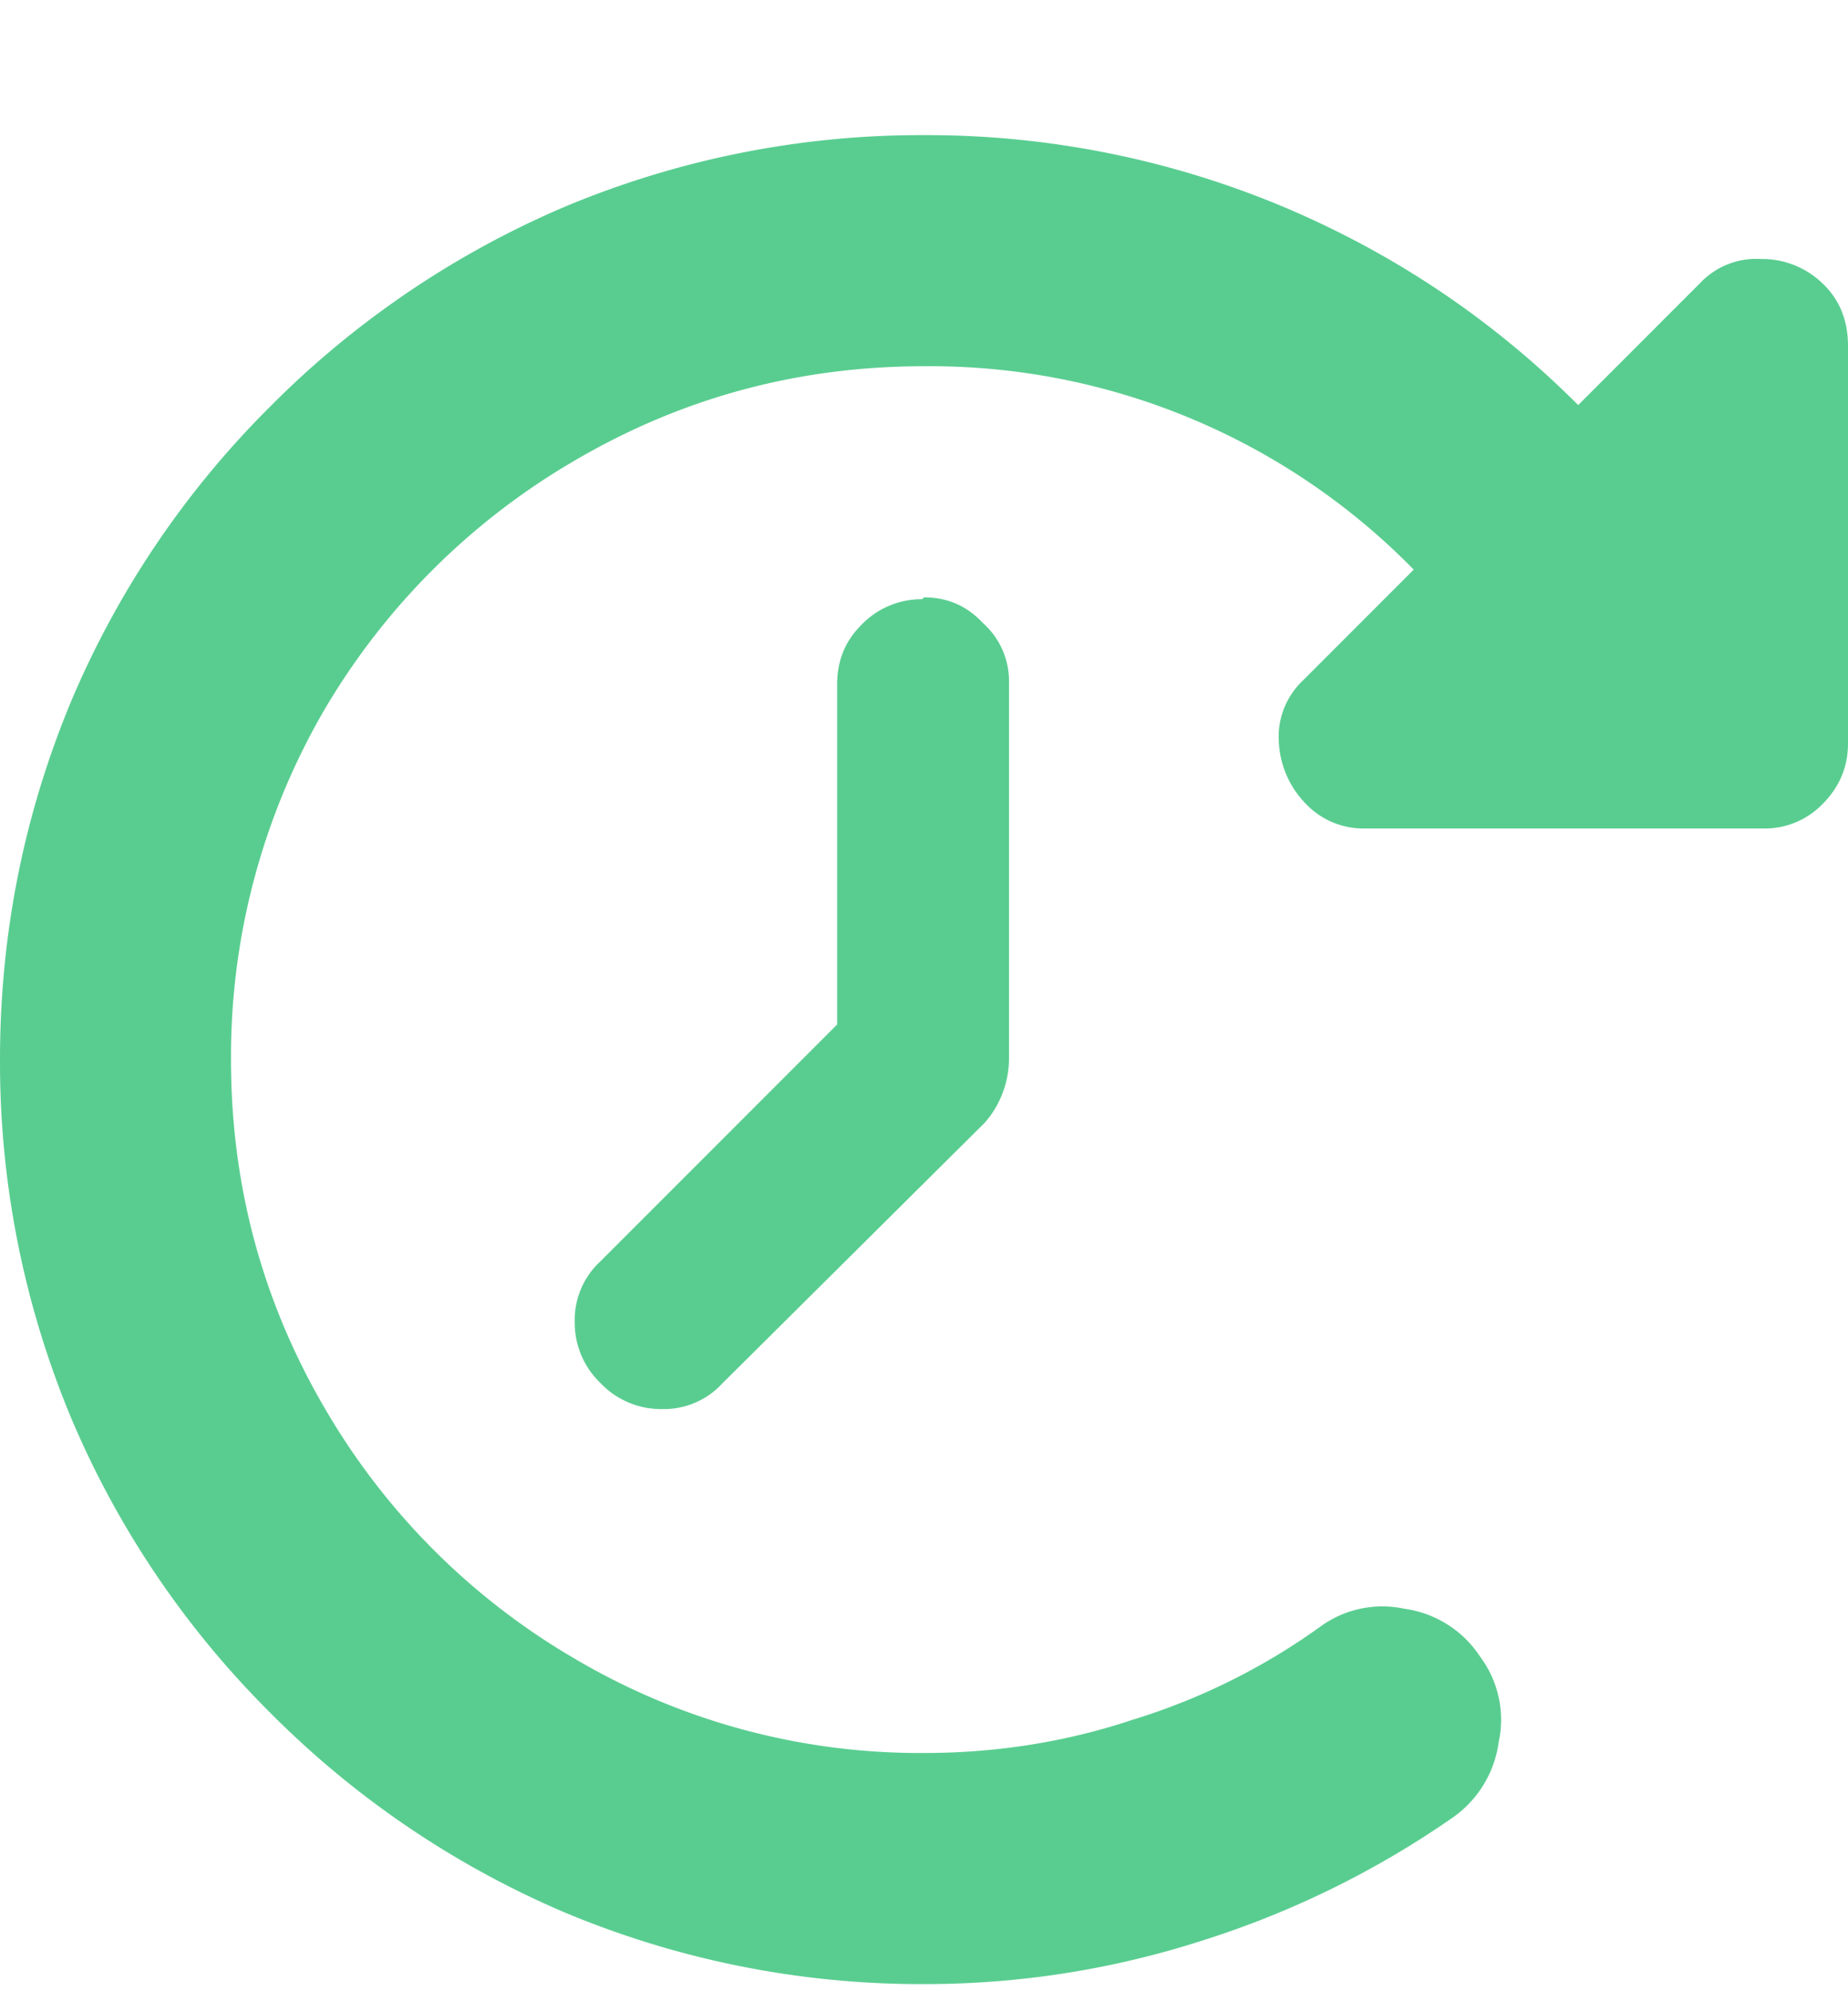 <svg width="13" height="14" fill="none" xmlns="http://www.w3.org/2000/svg"><path d="M11.102 2.848l.858-.858a.543.543 0 01.429-.169.61.61 0 01.429.169c.121.113.182.26.182.442v2.795c0 .165-.06.308-.182.429a.565.565 0 01-.416.169H9.607a.56.56 0 01-.429-.182.664.664 0 01-.182-.429.543.543 0 01.169-.429l.78-.78A4.76 4.76 0 006.5 2.575c-.884 0-1.703.221-2.457.663A4.9 4.9 0 002.288 4.98a4.843 4.843 0 00-.663 2.47c0 .884.221 1.703.663 2.457a4.866 4.866 0 001.755 1.755 4.773 4.773 0 002.457.663c.511 0 1.001-.078 1.469-.234a4.532 4.532 0 001.313-.65.74.74 0 01.598-.13.76.76 0 01.533.338.74.74 0 01.13.598.774.774 0 01-.325.533 6.52 6.52 0 01-1.742.858c-.641.208-1.3.312-1.976.312a6.49 6.49 0 01-2.535-.507 6.524 6.524 0 01-2.067-1.404A6.478 6.478 0 01.507 9.985 6.49 6.49 0 010 7.45c0-.884.169-1.729.507-2.535a6.477 6.477 0 011.391-2.054 6.525 6.525 0 012.067-1.404A6.49 6.49 0 016.5.95a6.49 6.49 0 012.535.507c.78.33 1.469.793 2.067 1.391zM6.5 4.2c.165 0 .303.06.416.182a.545.545 0 01.182.416V7.45a.69.69 0 01-.169.442L5.083 9.725a.56.56 0 01-.429.182.587.587 0 01-.429-.182.587.587 0 01-.182-.429.56.56 0 01.182-.429l1.664-1.664V4.811c0-.165.056-.303.169-.416a.587.587 0 01.429-.182L6.5 4.2z" fill="#59CD90"/></svg>
